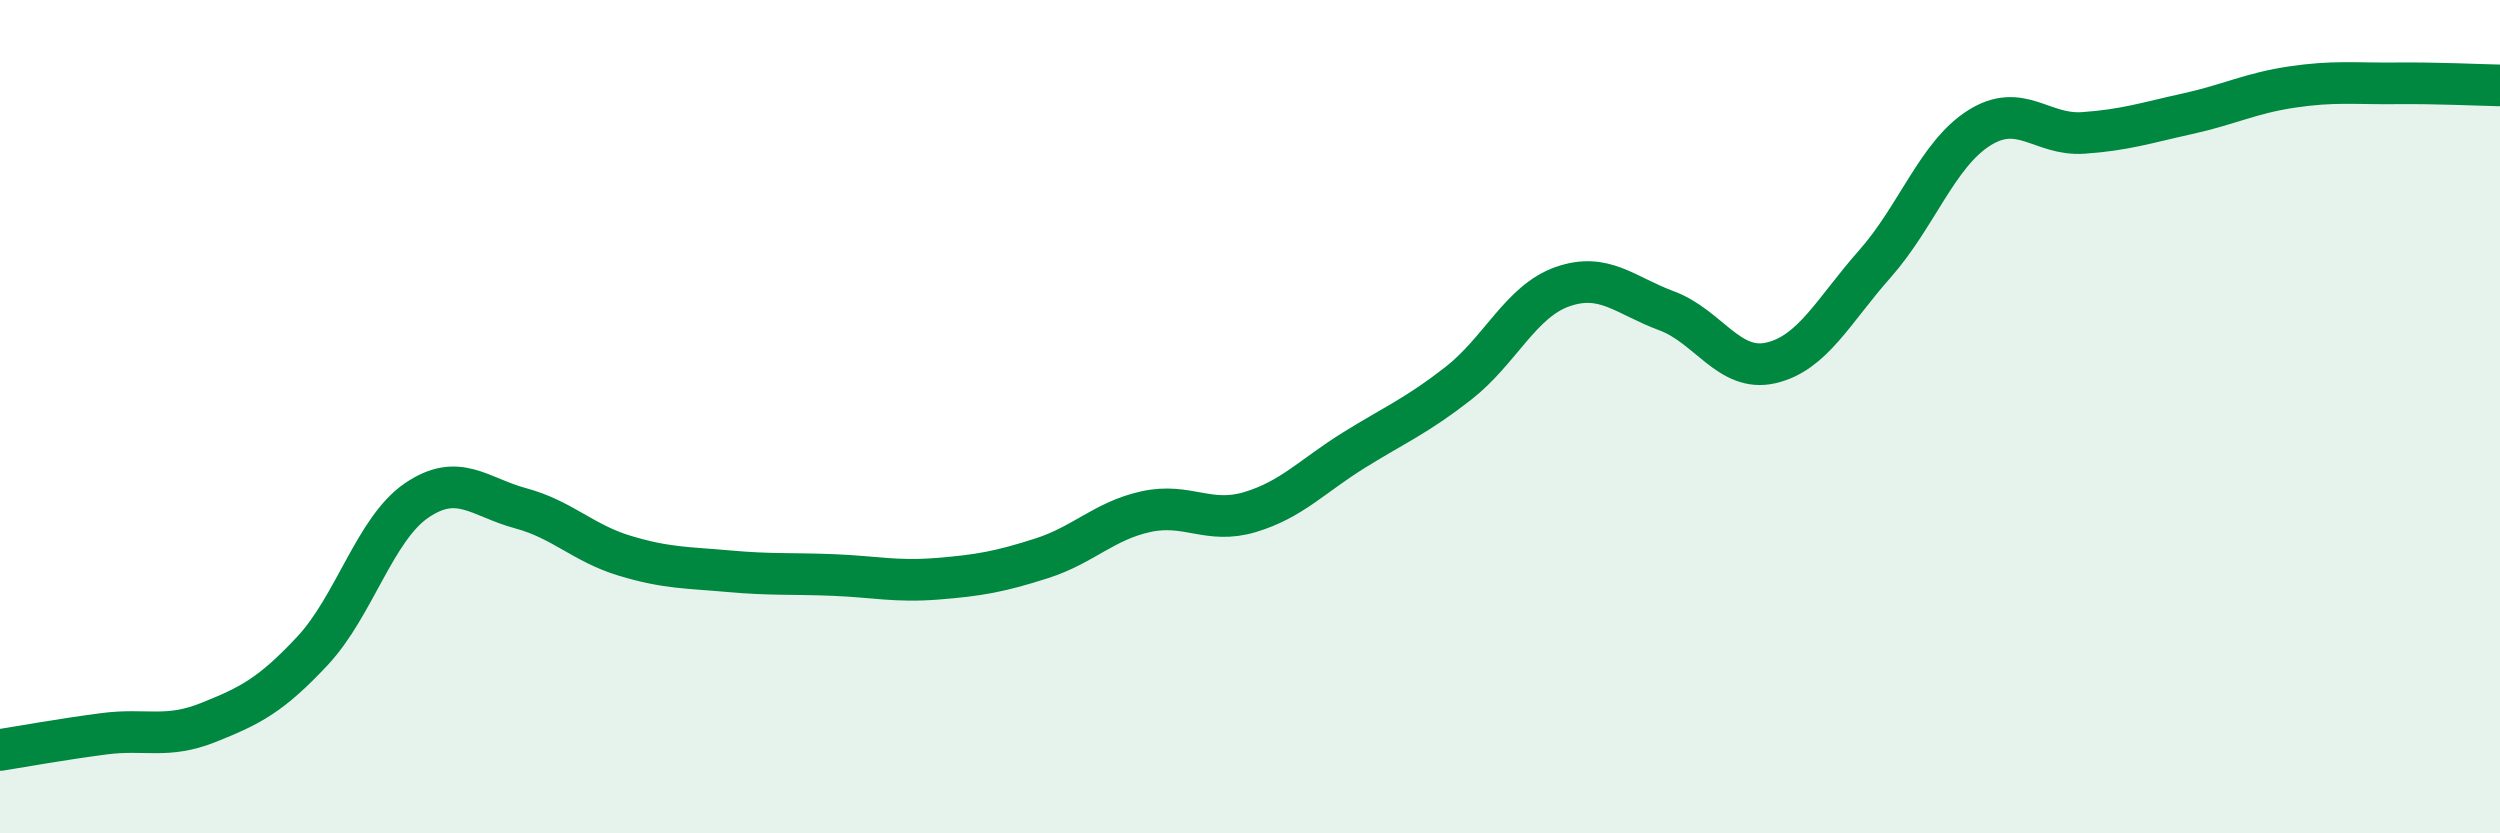 
    <svg width="60" height="20" viewBox="0 0 60 20" xmlns="http://www.w3.org/2000/svg">
      <path
        d="M 0,18 C 0.5,17.92 1.5,17.74 2.5,17.61 C 3.5,17.48 4,17.74 5,17.34 C 6,16.94 6.5,16.69 7.5,15.62 C 8.5,14.55 9,12.69 10,12.01 C 11,11.33 11.5,11.93 12.5,12.2 C 13.5,12.47 14,13.04 15,13.34 C 16,13.64 16.5,13.62 17.5,13.71 C 18.5,13.8 19,13.76 20,13.8 C 21,13.84 21.5,13.97 22.5,13.89 C 23.5,13.81 24,13.72 25,13.4 C 26,13.08 26.5,12.5 27.5,12.28 C 28.5,12.06 29,12.59 30,12.29 C 31,11.99 31.5,11.42 32.5,10.8 C 33.5,10.18 34,9.98 35,9.2 C 36,8.42 36.5,7.23 37.5,6.88 C 38.5,6.53 39,7.09 40,7.46 C 41,7.83 41.5,8.94 42.5,8.71 C 43.5,8.48 44,7.46 45,6.33 C 46,5.2 46.5,3.7 47.5,3.07 C 48.5,2.44 49,3.26 50,3.19 C 51,3.12 51.5,2.95 52.5,2.73 C 53.5,2.51 54,2.24 55,2.09 C 56,1.94 56.5,2.01 57.5,2 C 58.5,1.99 59.5,2.04 60,2.05L60 20L0 20Z"
        fill="#008740"
        opacity="0.1"
        stroke-linecap="round"
        stroke-linejoin="round"
      />
      <path
        d="M 0,18 C 0.5,17.92 1.5,17.74 2.5,17.61 C 3.5,17.48 4,17.74 5,17.34 C 6,16.94 6.5,16.69 7.5,15.62 C 8.5,14.55 9,12.69 10,12.01 C 11,11.33 11.5,11.93 12.5,12.2 C 13.5,12.47 14,13.04 15,13.34 C 16,13.64 16.5,13.62 17.5,13.71 C 18.5,13.8 19,13.76 20,13.8 C 21,13.84 21.5,13.97 22.5,13.89 C 23.5,13.81 24,13.72 25,13.4 C 26,13.08 26.5,12.5 27.5,12.28 C 28.5,12.06 29,12.59 30,12.29 C 31,11.99 31.5,11.42 32.5,10.8 C 33.5,10.18 34,9.98 35,9.2 C 36,8.42 36.5,7.23 37.5,6.88 C 38.5,6.53 39,7.09 40,7.46 C 41,7.83 41.5,8.94 42.5,8.71 C 43.5,8.48 44,7.46 45,6.33 C 46,5.2 46.5,3.7 47.5,3.07 C 48.5,2.44 49,3.26 50,3.19 C 51,3.12 51.5,2.95 52.5,2.73 C 53.5,2.51 54,2.24 55,2.09 C 56,1.94 56.5,2.01 57.5,2 C 58.5,1.99 59.5,2.04 60,2.05"
        stroke="#008740"
        stroke-width="1"
        fill="none"
        stroke-linecap="round"
        stroke-linejoin="round"
      />
    </svg>
  